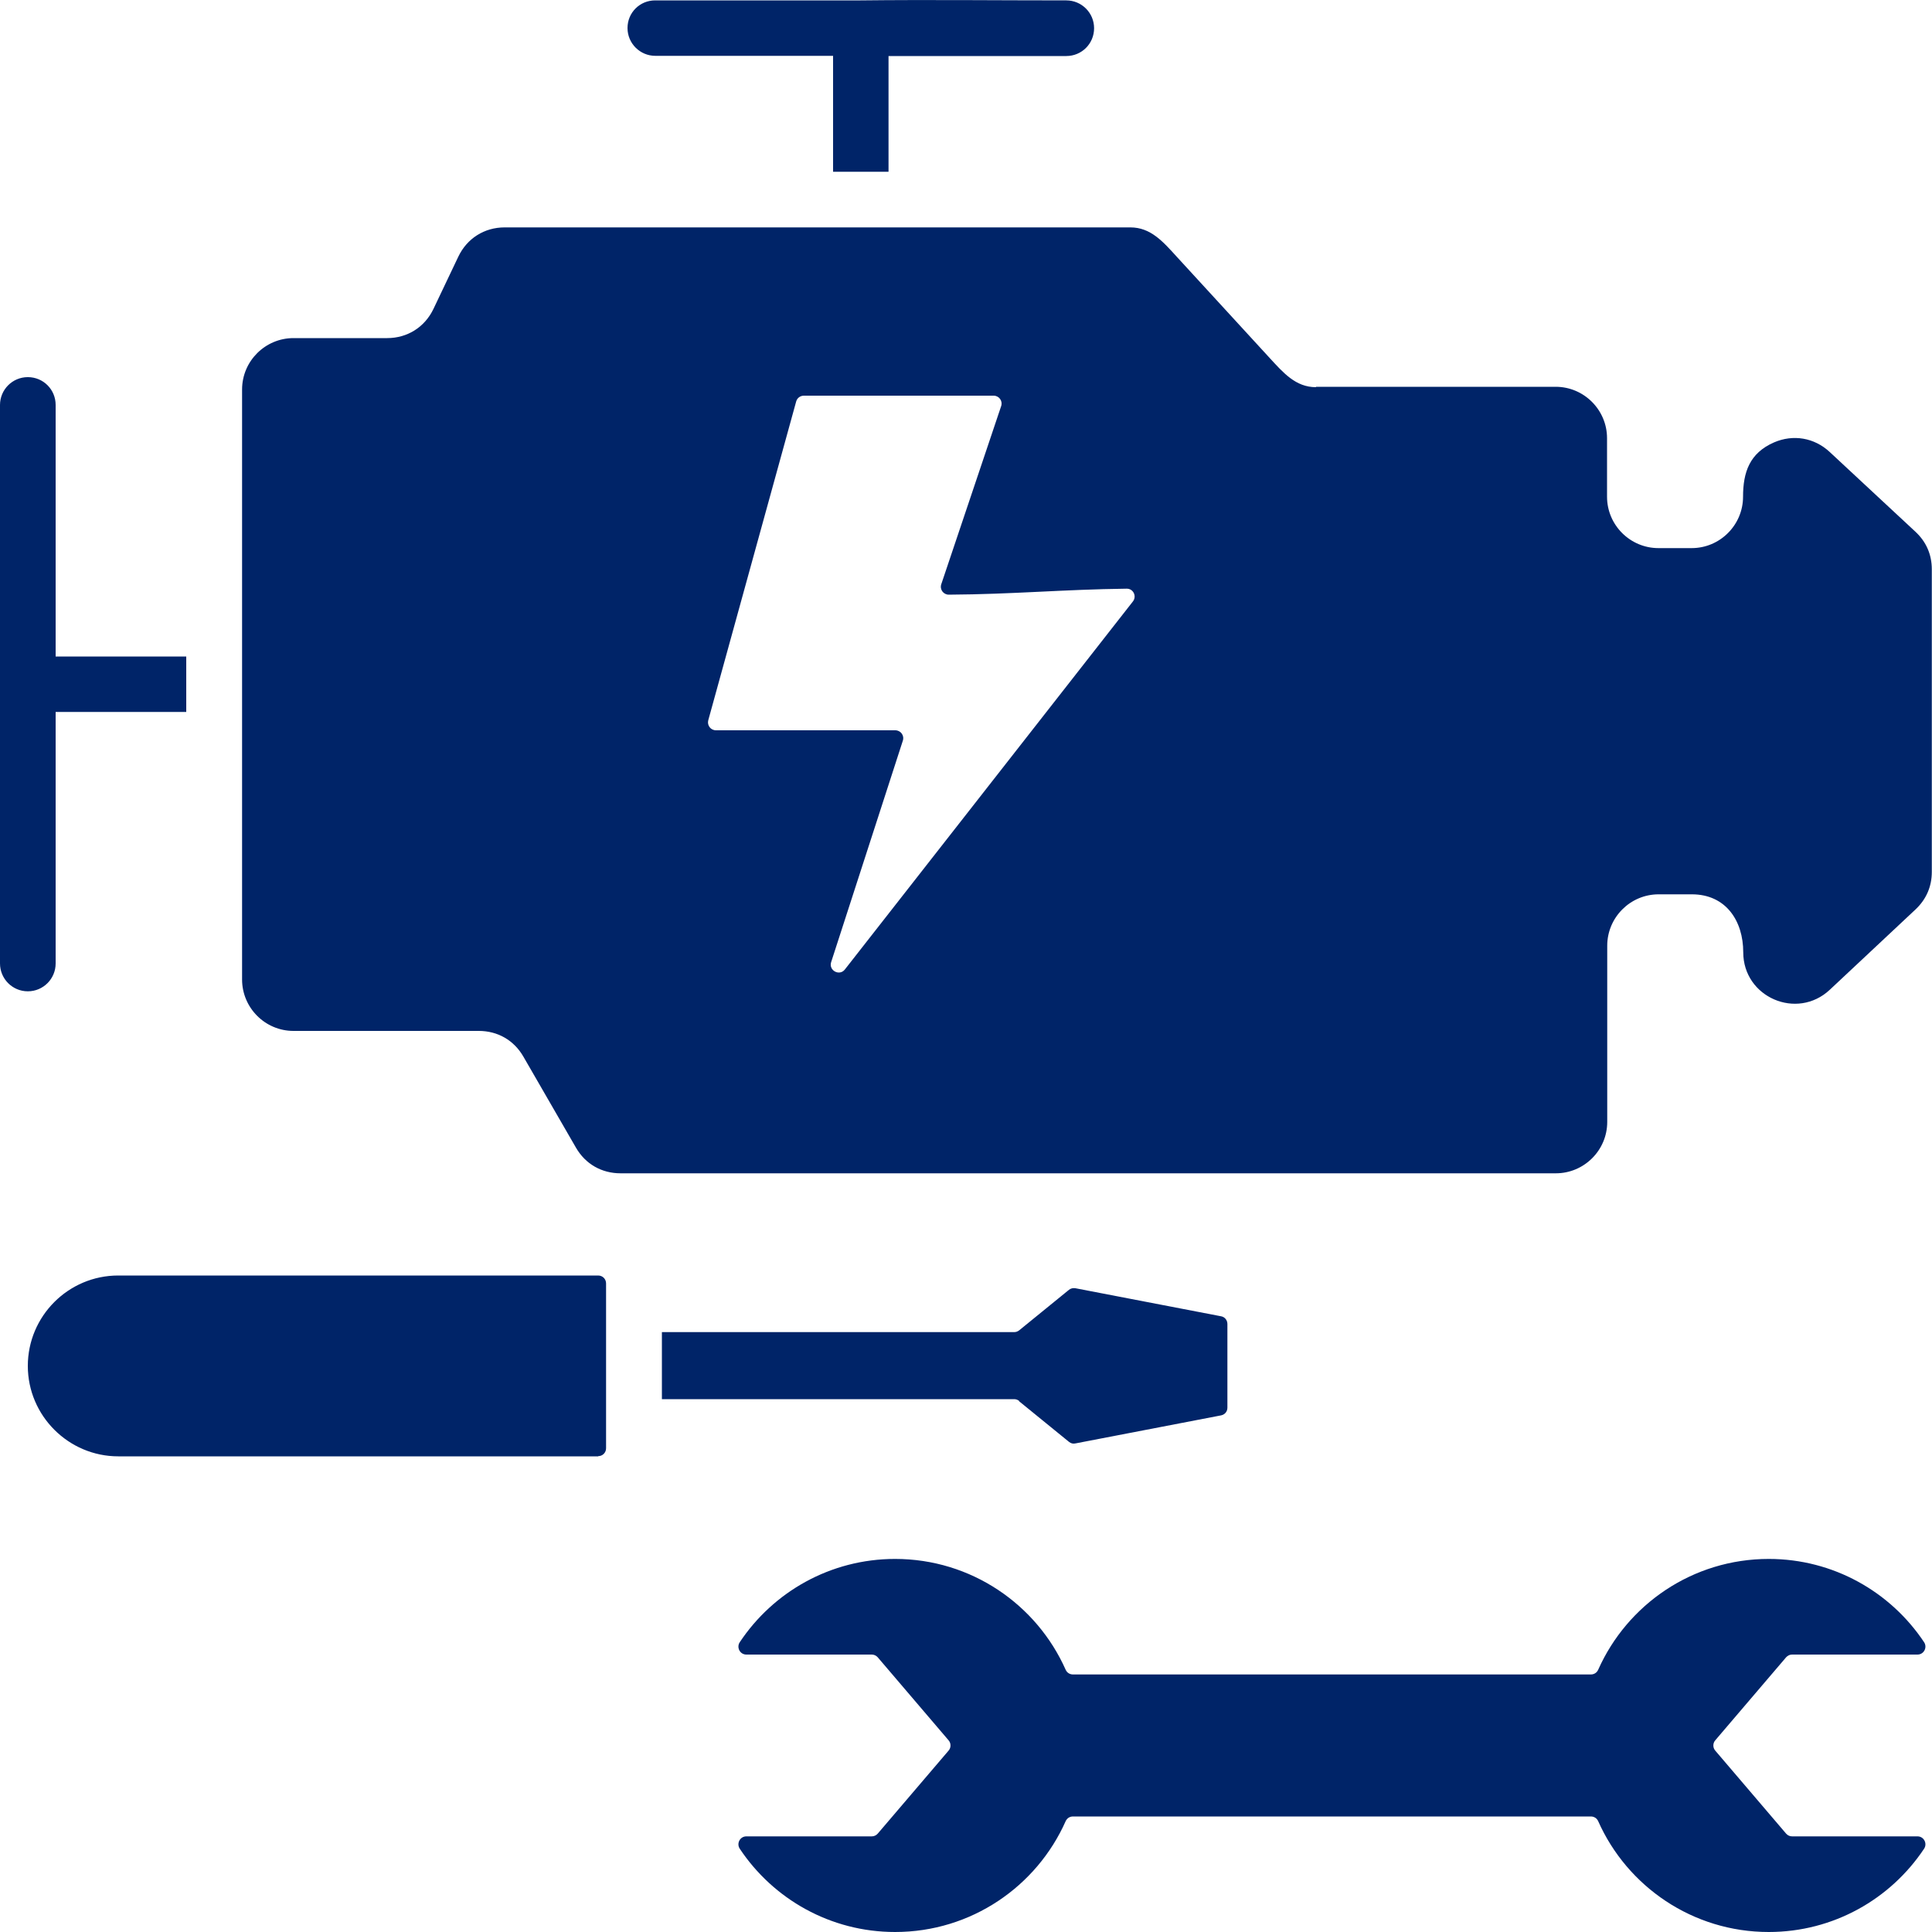 <svg xmlns="http://www.w3.org/2000/svg" id="Layer_1" data-name="Layer 1" viewBox="0 0 100 100"><defs><style>      .cls-1 {        fill: #002468;        fill-rule: evenodd;      }    </style></defs><path class="cls-1" d="M68.12,20.02h12.4c1.47,0,2.66,1.2,2.66,2.66v3.03c0,1.47,1.2,2.66,2.66,2.66h1.72c1.47,0,2.66-1.2,2.66-2.66,0-1.27.34-2.26,1.6-2.81.99-.43,2.08-.25,2.88.49l4.44,4.13c.56.52.85,1.18.85,1.95v15.66c0,.76-.29,1.42-.84,1.94l-4.44,4.16c-1.7,1.59-4.48.39-4.48-1.94,0-1.63-.9-3-2.66-3h-1.72c-1.47,0-2.66,1.2-2.66,2.66v9.12c0,1.47-1.2,2.66-2.66,2.66h-48.41c-.98,0-1.82-.48-2.31-1.33l-2.72-4.71c-.49-.85-1.33-1.33-2.31-1.33h-9.59c-1.47,0-2.66-1.2-2.66-2.66v-30.54c0-1.47,1.2-2.66,2.66-2.66h4.85c1.05,0,1.95-.57,2.4-1.52l1.28-2.69c.45-.95,1.35-1.52,2.4-1.52h32.39c1.05,0,1.69.74,2.4,1.52l4.8,5.23c.71.77,1.35,1.52,2.4,1.52h0ZM88.78,90.08l3.67-4.3c.08-.09.19-.14.31-.14h6.49c.33,0,.52-.37.34-.64-1.73-2.6-4.69-4.31-8.04-4.31-3.94,0-7.33,2.36-8.83,5.74-.07.15-.21.24-.38.24h-26.8c-.17,0-.31-.09-.38-.24-1.5-3.38-4.89-5.74-8.83-5.74-3.35,0-6.31,1.71-8.04,4.31-.18.27.01.64.34.64h6.49c.12,0,.23.05.31.14l3.67,4.3c.13.15.13.38,0,.53l-3.67,4.3c-.08.09-.19.14-.31.14h-6.49c-.33,0-.52.37-.34.64,1.73,2.6,4.69,4.31,8.04,4.31,3.94,0,7.33-2.36,8.83-5.74.07-.15.21-.24.38-.24h26.8c.17,0,.31.09.38.24,1.5,3.38,4.89,5.74,8.83,5.74,3.35,0,6.31-1.71,8.04-4.31.18-.27-.01-.64-.34-.64h-6.49c-.12,0-.23-.05-.31-.14l-3.67-4.3c-.13-.15-.13-.38,0-.53ZM30.97,75.38H6.12c-2.57,0-4.68-2.1-4.68-4.68s2.1-4.68,4.68-4.68h24.84c.23,0,.41.18.41.41v8.53c0,.23-.18.41-.41.41ZM52.75,72.53l2.58,2.1c.1.08.21.11.34.08l7.53-1.45c.2-.04.33-.2.33-.4v-4.33c0-.2-.14-.37-.33-.4l-7.53-1.45c-.12-.02-.24,0-.34.08l-2.58,2.1c-.08.06-.16.09-.26.09h-18.23v3.47h18.23c.1,0,.18.03.26.09ZM0,20.96c0-.79.64-1.44,1.44-1.44s1.44.64,1.44,1.44v13.02h6.76v2.87H2.88v13.02c0,.79-.64,1.44-1.44,1.44S0,50.66,0,49.87v-28.91ZM44.54.02C48.08-.02,51.65.02,55.19.02c.79,0,1.44.64,1.44,1.44s-.64,1.44-1.44,1.44h-9.2v5.99h-2.87V2.89h-9.2c-.79,0-1.44-.64-1.44-1.44S33.12.02,33.91.02h10.63ZM51.82,21.02c.09-.27-.11-.54-.39-.54h-9.82c-.19,0-.35.12-.4.3l-4.55,16.5c-.07.26.12.52.4.52h9.28c.28,0,.48.27.39.54l-3.71,11.46c-.14.43.43.74.71.38l14.91-19.05c.21-.27.02-.67-.33-.66-3.3.04-5.87.29-9.2.31-.28,0-.48-.27-.39-.54l3.1-9.22Z"></path></svg>